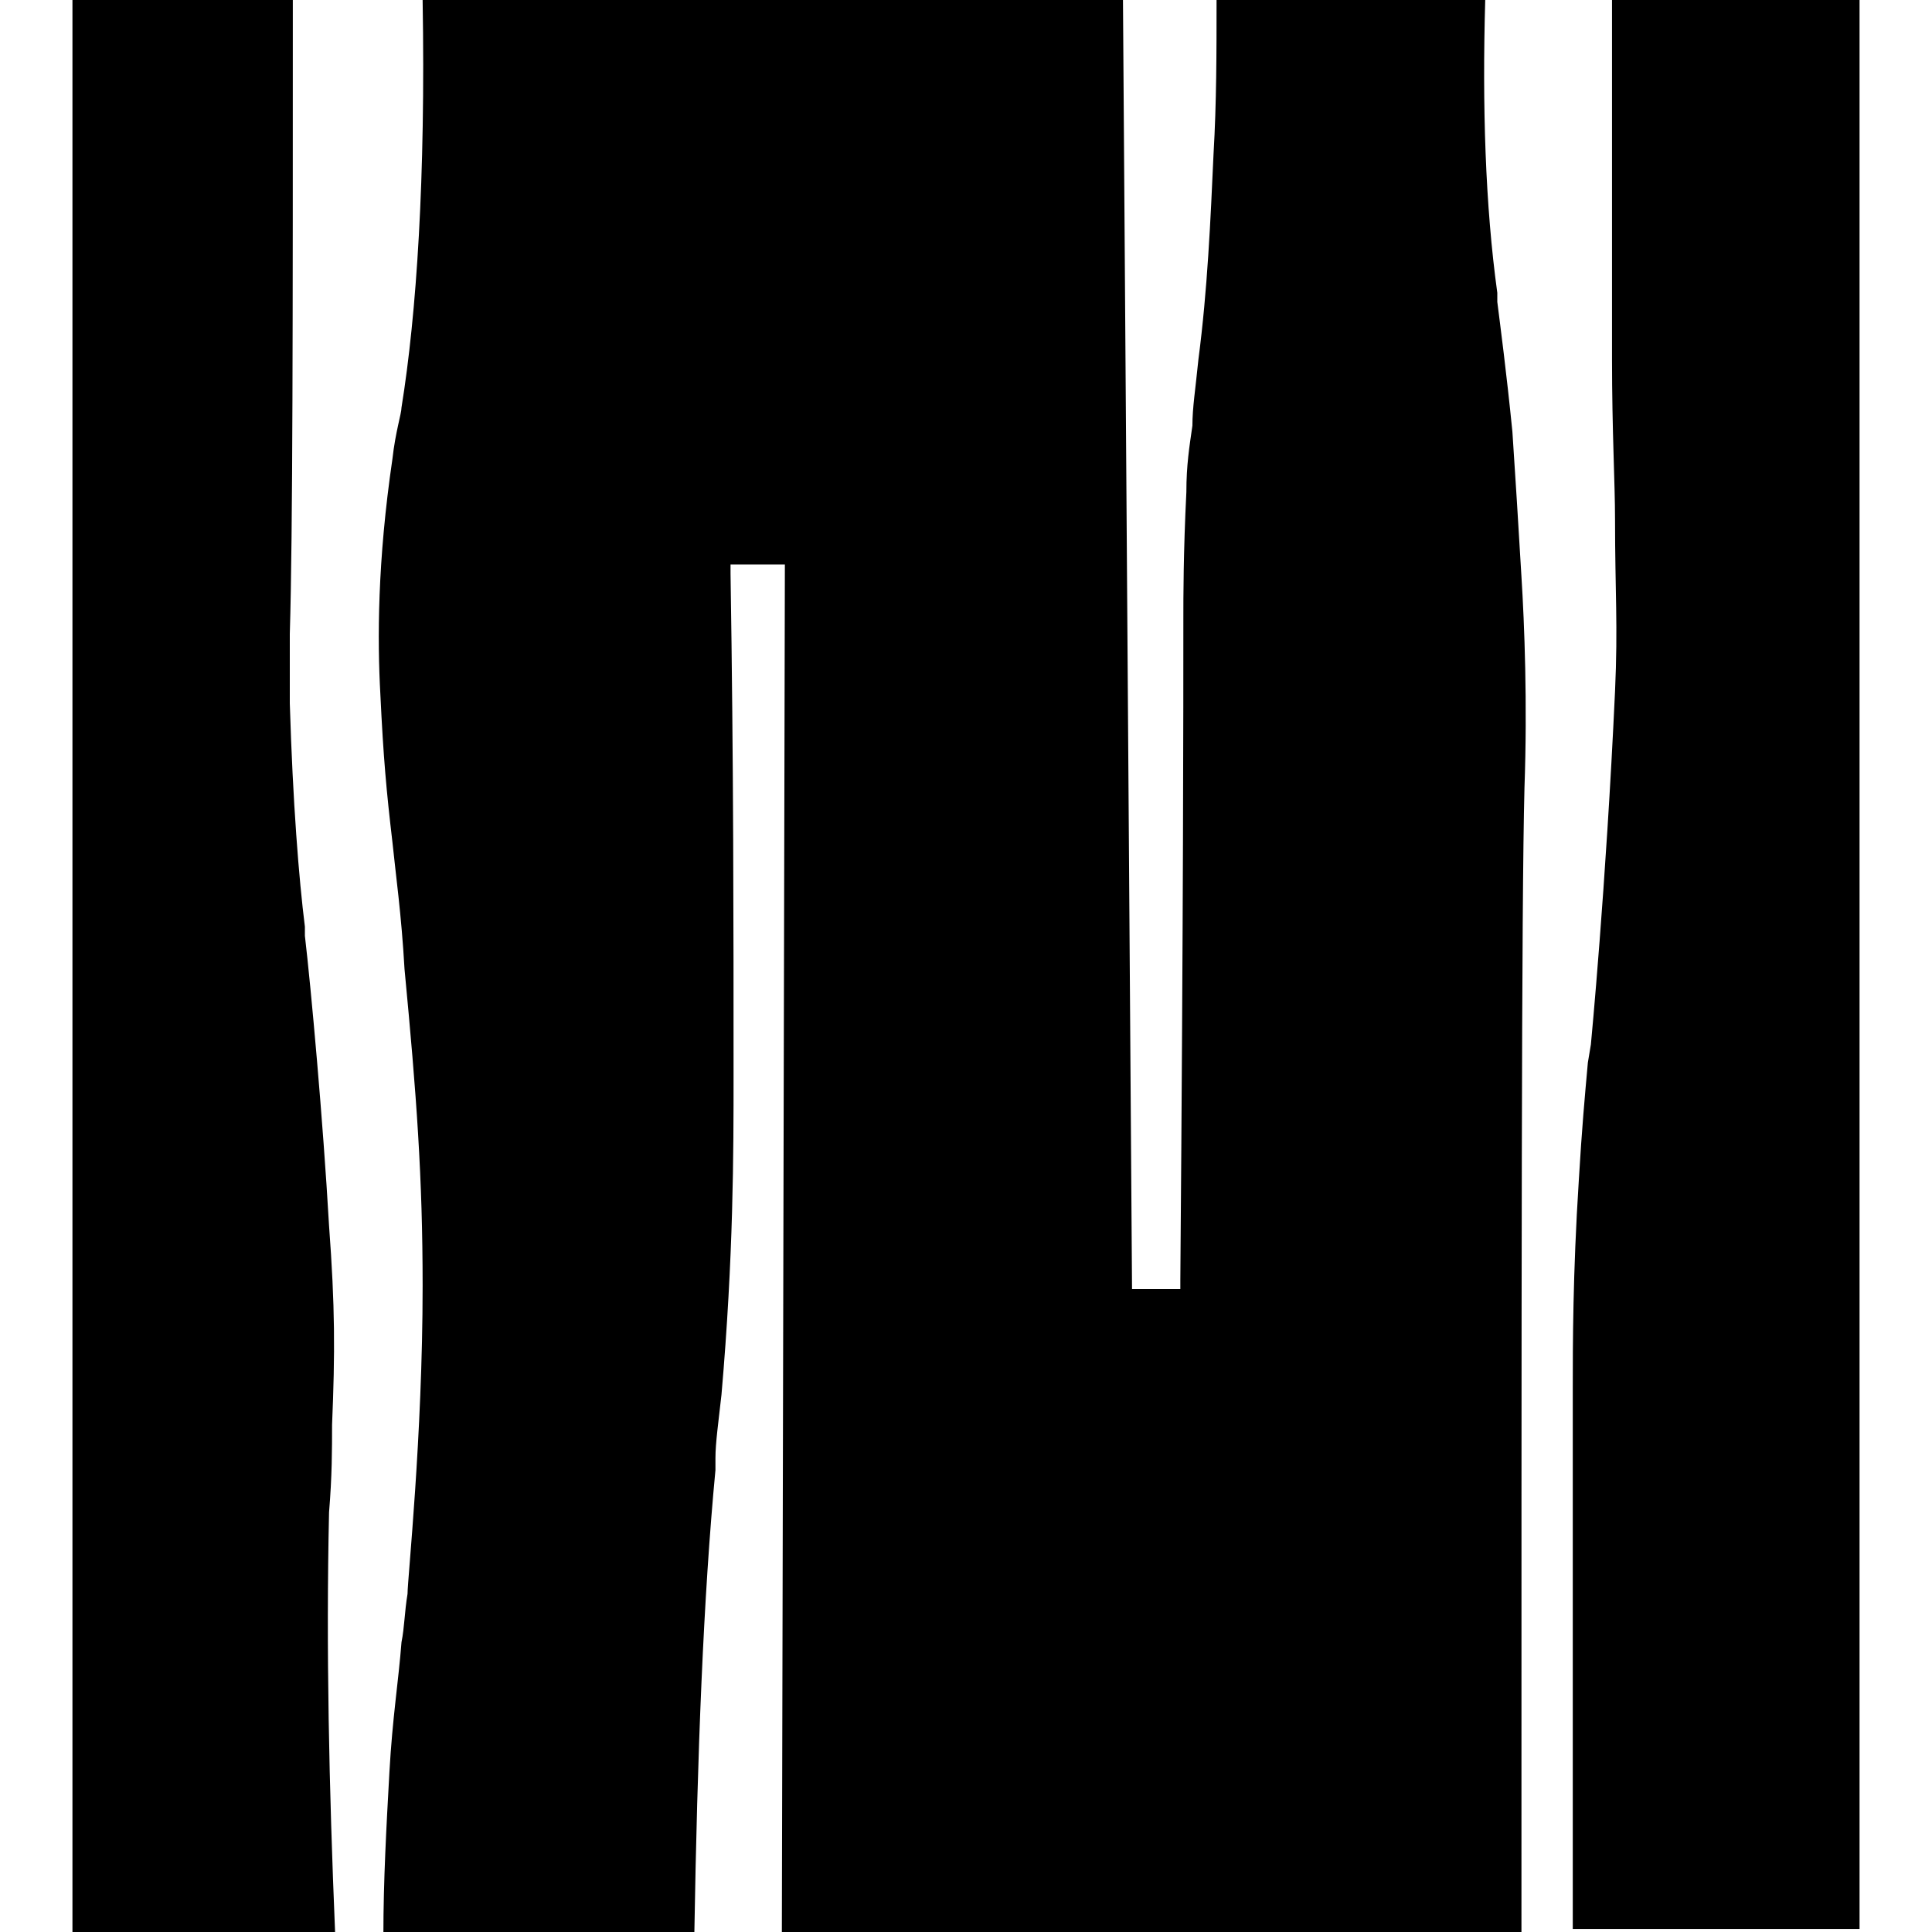 <?xml version="1.0" encoding="UTF-8"?> <svg xmlns="http://www.w3.org/2000/svg" viewBox="0 0 64 64"><path d="m11 47.2c.1-2.4.1-3.9-.1-6.6-.2-3.5-.6-7.9-.8-9.6v-.3c-.2-1.6-.4-4.1-.5-7.4 0-1.1 0-1.9 0-2.3.1-3.3.1-10.4.1-21h-7.3v64h8.7c-.2-4.8-.3-9.4-.2-13.9.1-1.2.1-2.1.1-2.9z"></path><path d="m50.4 64c0-21.9 0-34 .1-37.9.1-2.8 0-5.4-.1-7-.1-1.7-.2-3.3-.3-4.8-.2-2-.4-3.5-.5-4.3v-.3c-.4-2.9-.5-6.2-.4-9.7h-8.9c0 1.7 0 3.4-.1 5.1-.1 2.2-.2 4.5-.5 6.8-.1 1-.2 1.6-.2 2.2-.1.7-.2 1.3-.2 2.2-.1 2-.1 3.5-.1 4.2v.1c0 2.8 0 9.3-.1 21.8v.3h-1.6l-.3-42.7h-23.2c.1 5.9-.2 10.4-.7 13.5 0 .2-.2.8-.3 1.7-.5 3.4-.5 6-.4 7.8.1 2.1.2 3.2.4 4.9.1 1 .3 2.4.4 4.2.4 4.2.6 6.9.6 10.5 0 5-.5 9.7-.5 10.2-.1.6-.1 1.1-.2 1.6-.1 1.3-.3 2.5-.4 4.3s-.2 3.6-.2 5.4h10.3c.1-6 .3-11.2.7-15.4v-.4c0-.5.1-1.2.2-2.1.4-4.6.4-8 .4-10.6 0-4.9 0-10.3-.1-16.6v-.3h1.8l-.1 45.3z"></path><path d="m52.7 34.6-.1.6c-.1 1.1-.2 2.2-.3 3.9-.2 3.1-.2 5.5-.2 6.9v17.9h9.5v-63.9h-8.2v11.9c0 2.4.1 4.1.1 5.3 0 2.4.1 3.5 0 5.7-.3 6.5-.8 11.7-.8 11.7z"></path></svg> 